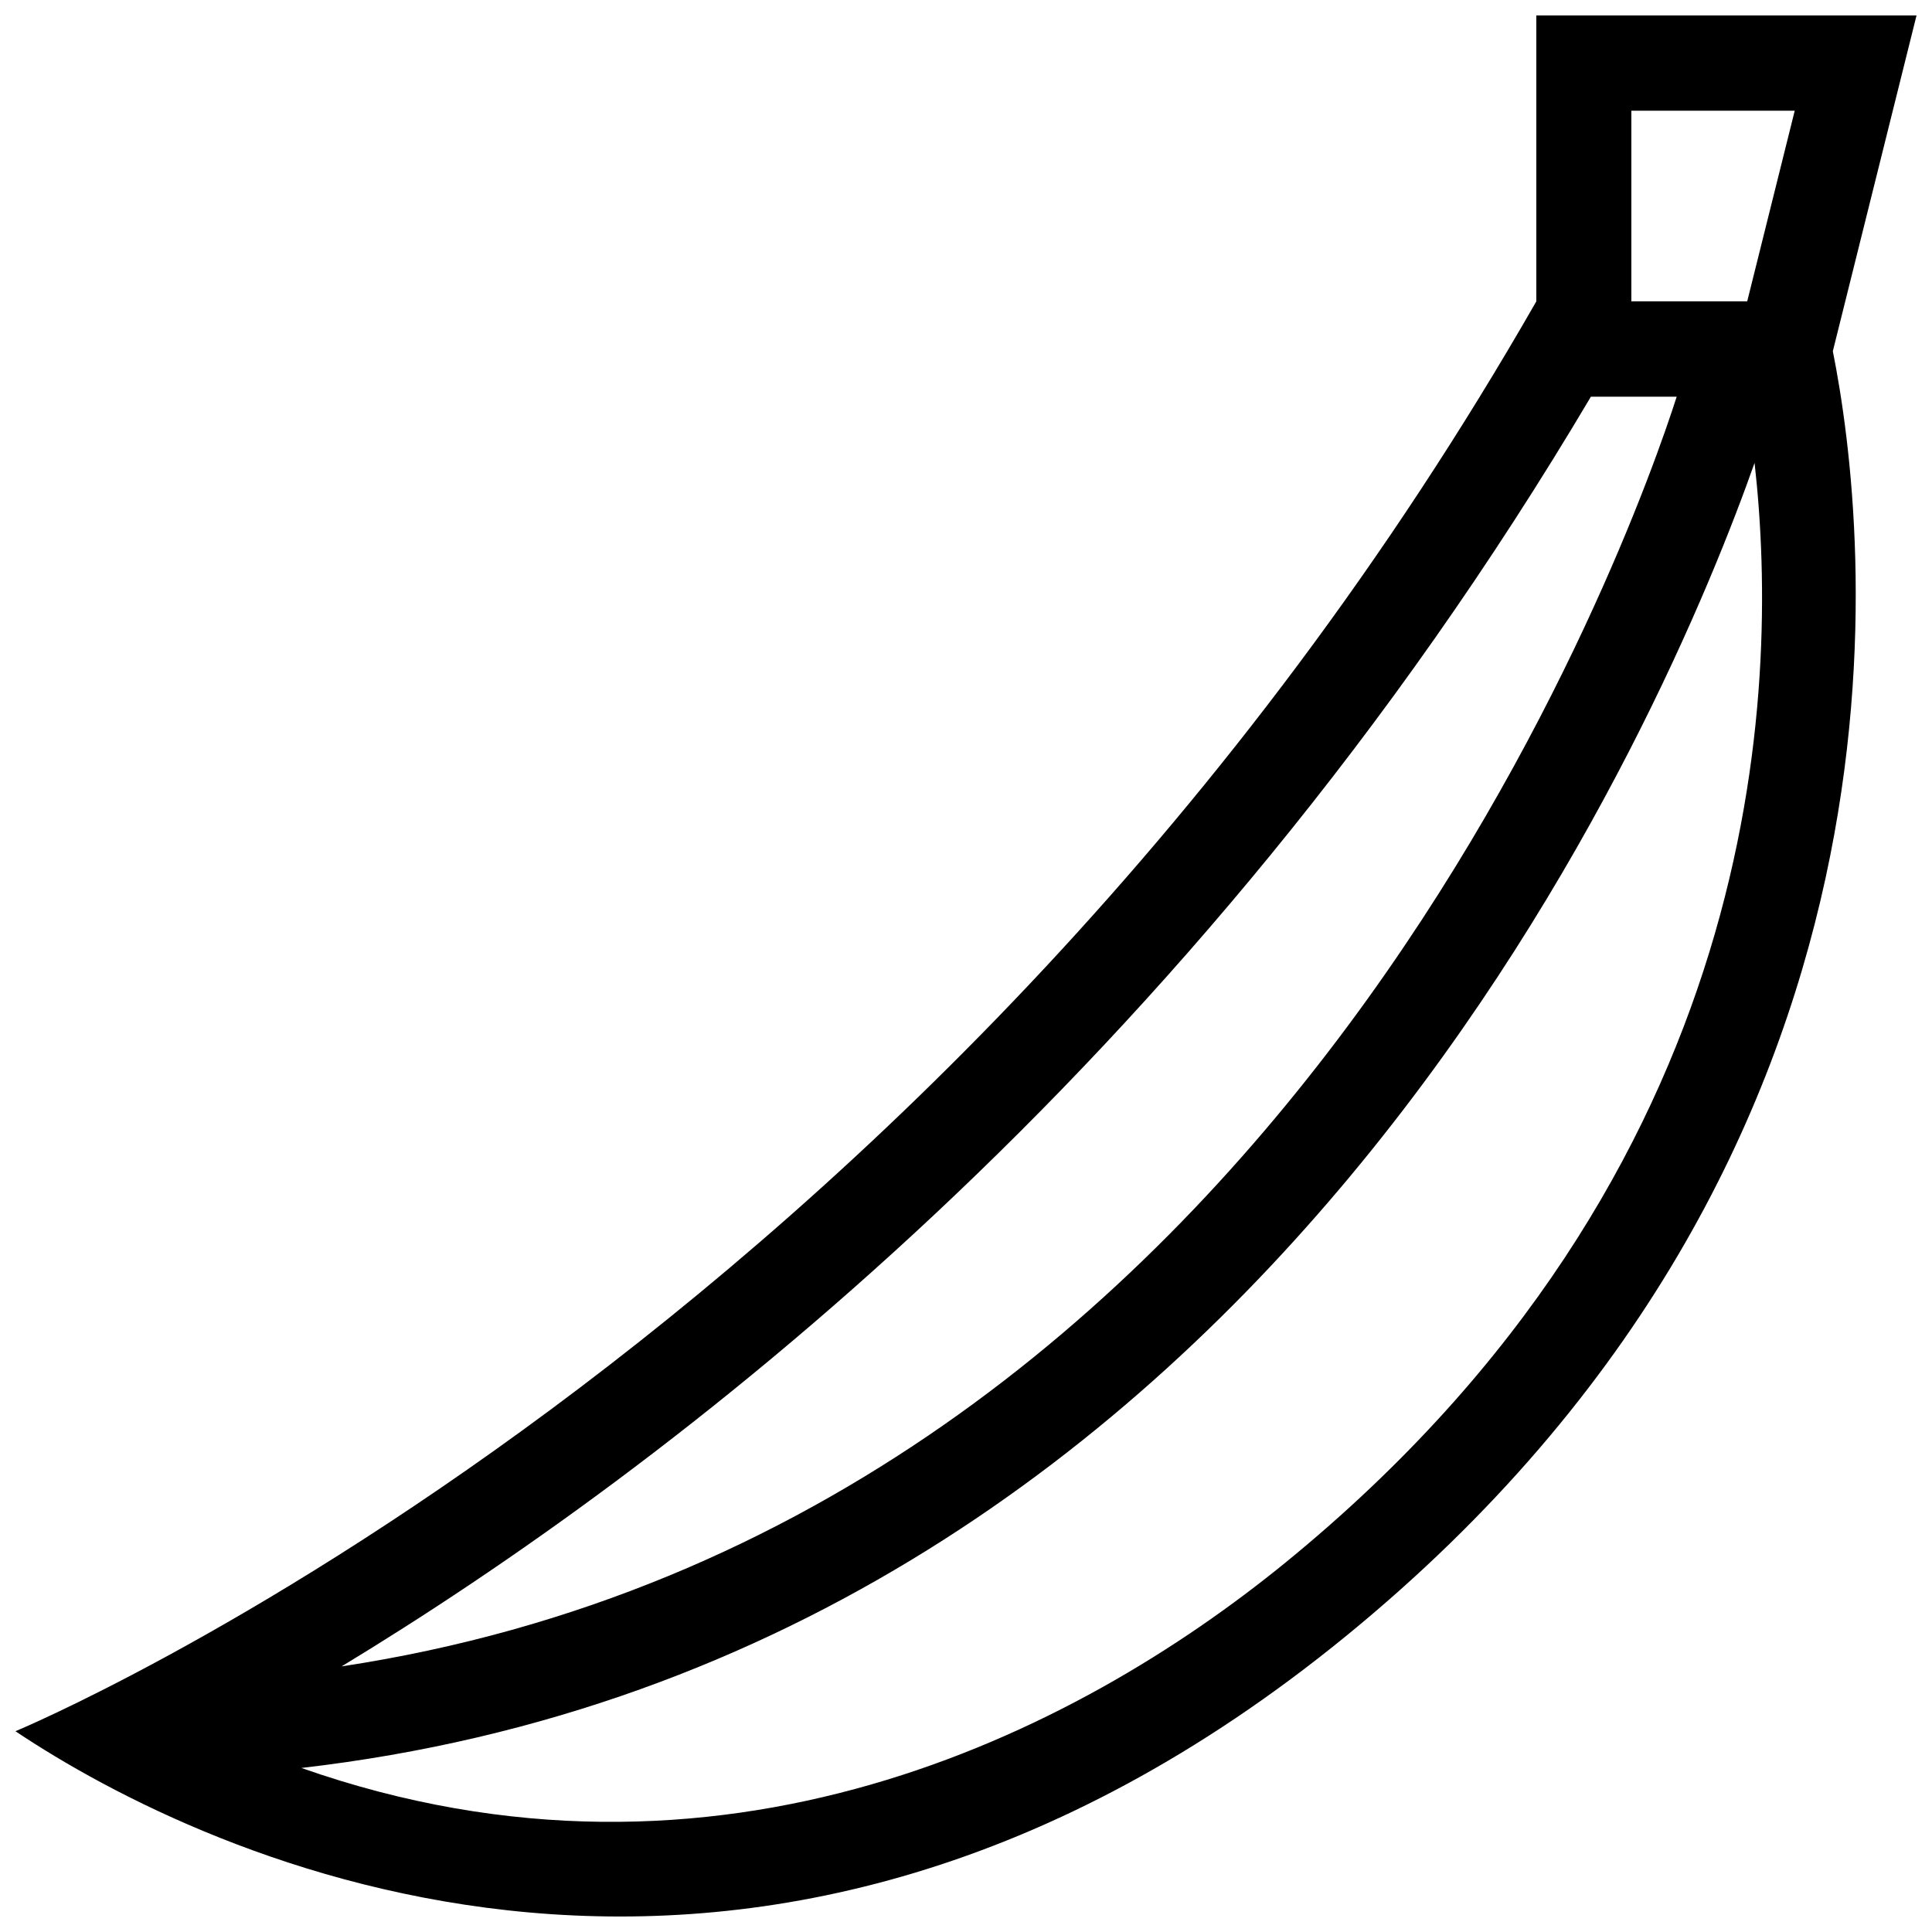<?xml version="1.0" encoding="UTF-8"?>
<!-- Uploaded to: ICON Repo, www.svgrepo.com, Generator: ICON Repo Mixer Tools -->
<svg width="800px" height="800px" version="1.1" viewBox="144 144 512 512" xmlns="http://www.w3.org/2000/svg">
 <defs>
  <clipPath id="a">
   <path d="m148.09 148.09h503.81v503.81h-503.81z"/>
  </clipPath>
 </defs>
 <g clip-path="url(#a)">
  <path d="m651.9 148.09h-100.76v75.781c-159.06 277.88-403.05 378.92-403.05 378.92 50.145 33.562 195.65 102.97 352.67-25.262 157.3-128.46 138.38-293.22 128.96-340.46zm-86.297 101.04h22.738c-10.758 33.574-103.37 298.48-353.81 336.48 85.234-51.672 224.48-156.52 331.07-336.48zm-80.734 308.8c-56.016 45.742-150.55 93.402-261 54.598 258.02-29.77 362.92-282.95 385.11-345.86 6.859 60.891 2.539 187.82-124.11 291.26zm122.16-334.07h-30.703v-50.52h43.297z"/>
 </g>
</svg>